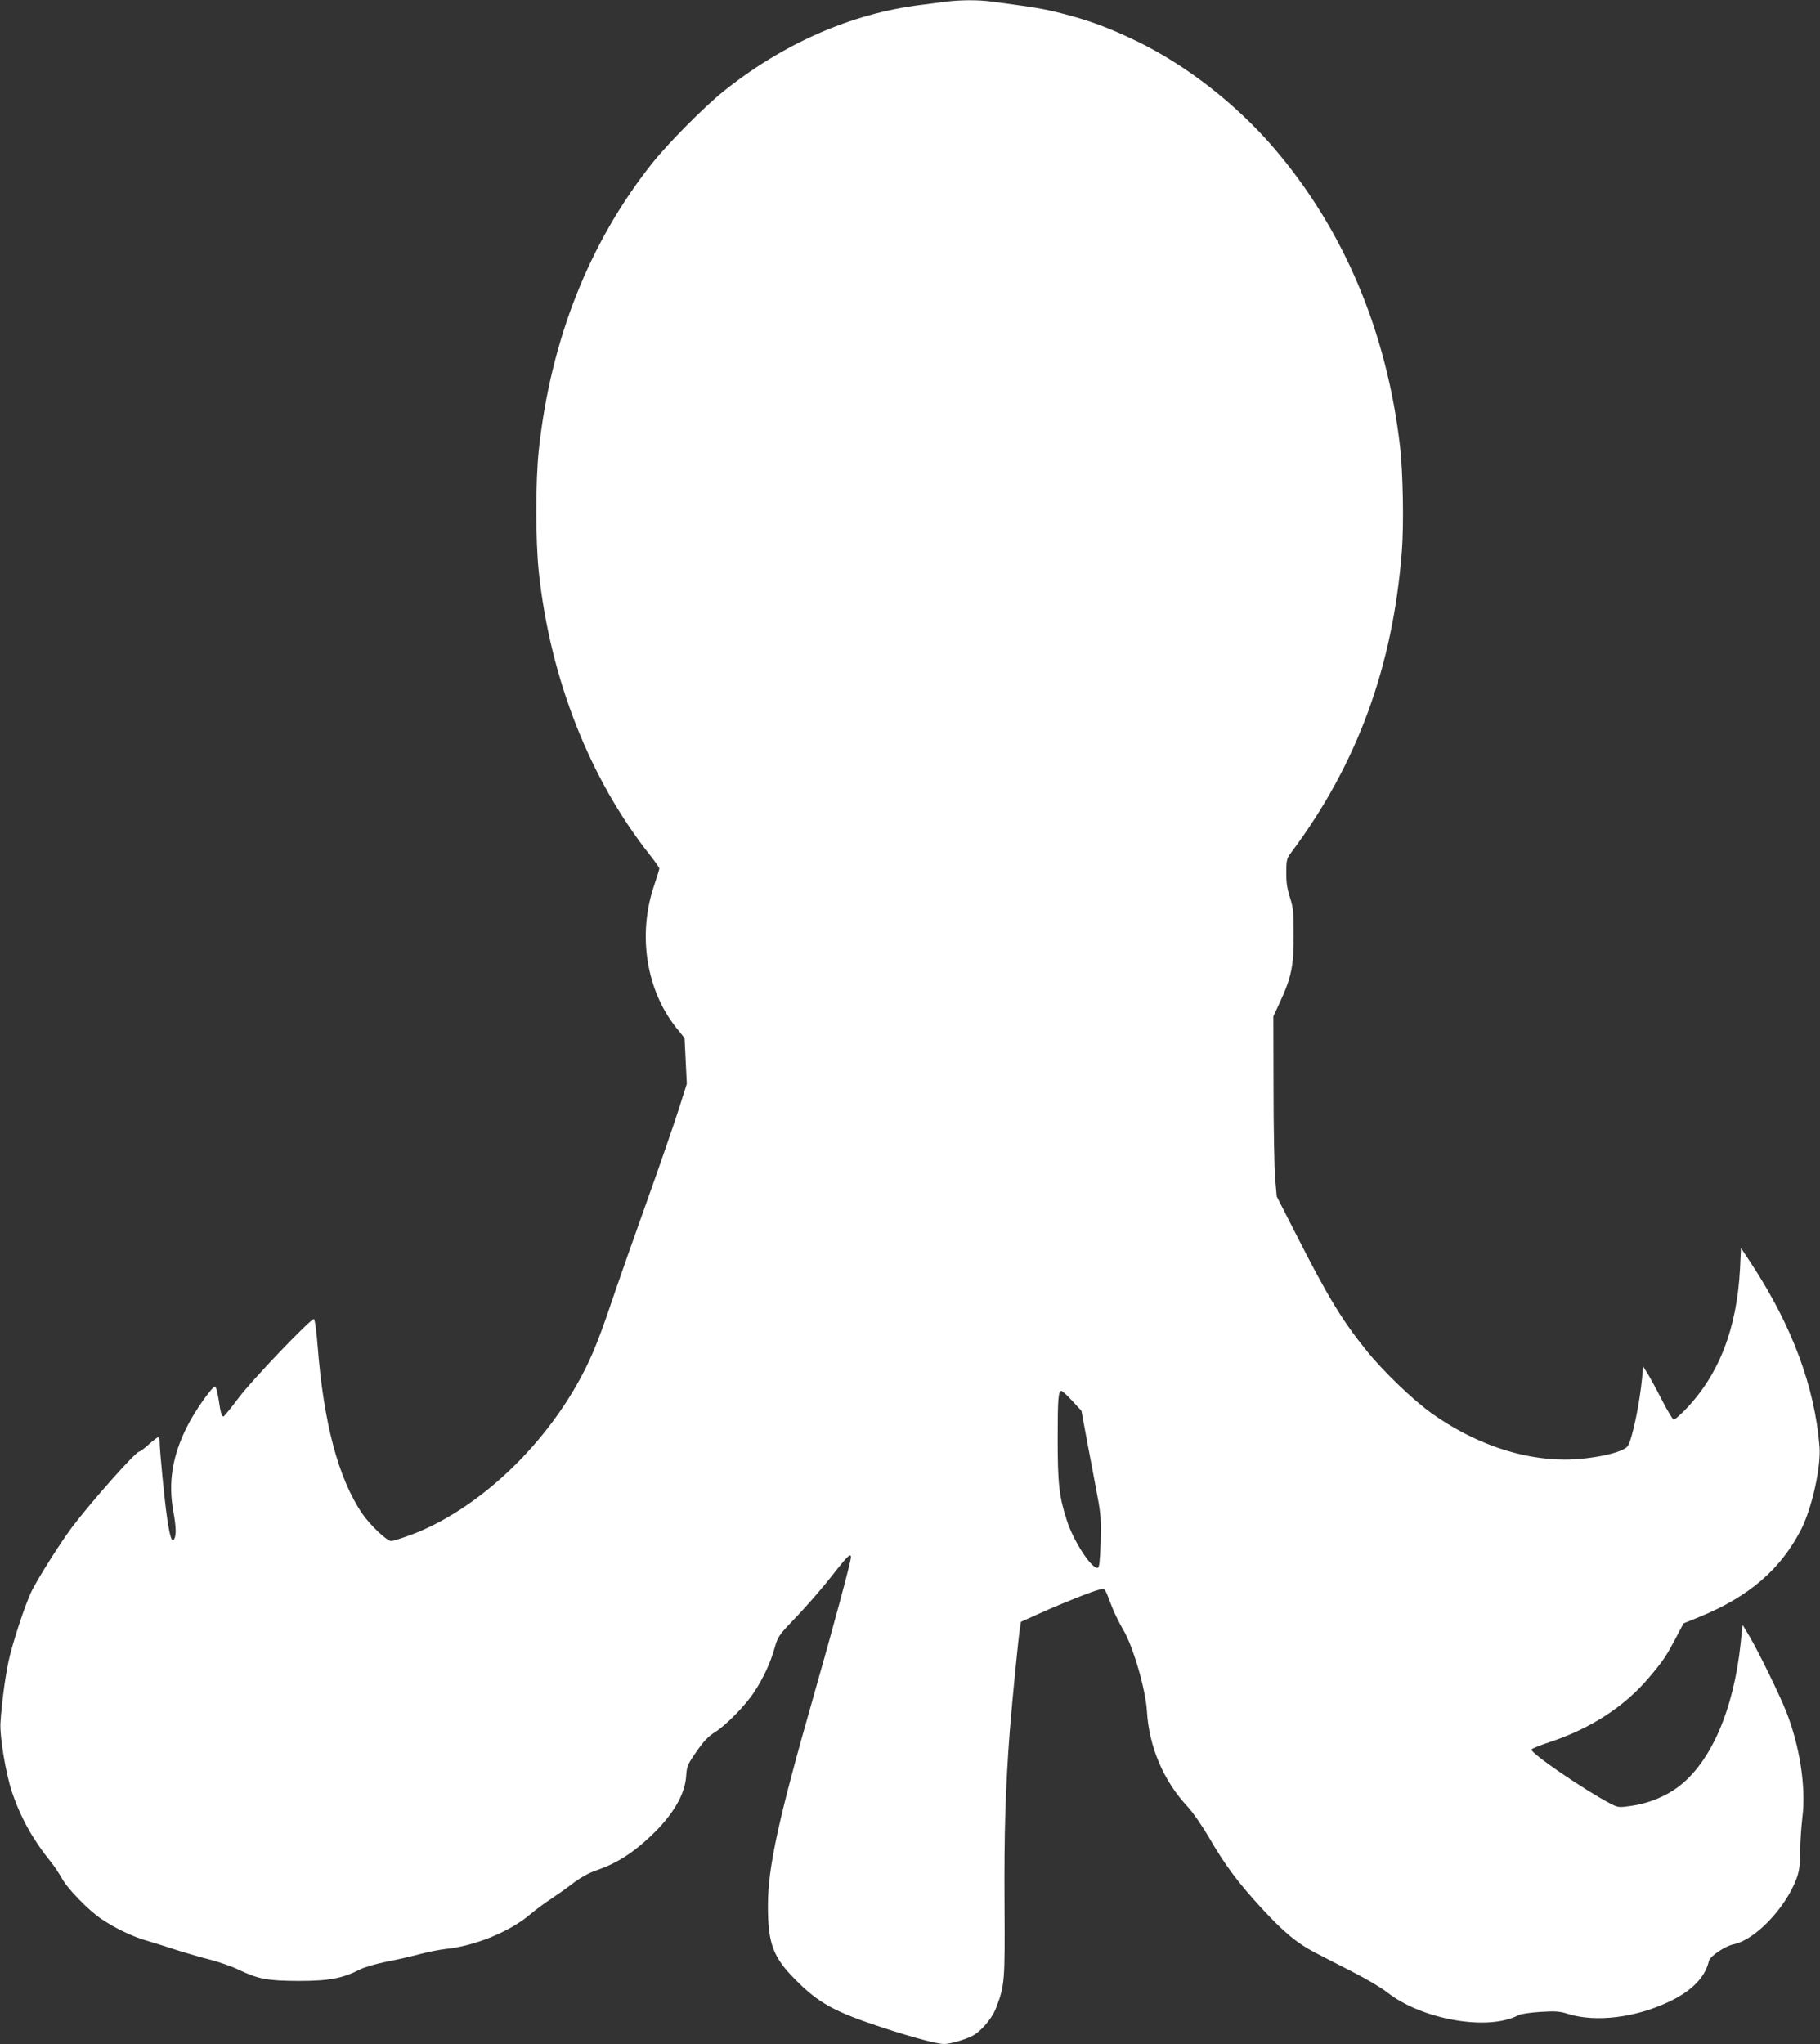 <?xml version="1.0" standalone="no"?>
<!DOCTYPE svg PUBLIC "-//W3C//DTD SVG 20010904//EN"
 "http://www.w3.org/TR/2001/REC-SVG-20010904/DTD/svg10.dtd">
<svg version="1.0" xmlns="http://www.w3.org/2000/svg"
 width="1140pt" height="1280pt" viewBox="0 0 1140 1280"
 preserveAspectRatio="xMidYMid meet">
<rect x="0" y="0" width="1140" height="1280" fill="#333333" stroke="none"/>
<g transform="translate(0,1280) scale(0.1,-0.1)"
fill="#ffffff" stroke="none">
<path d="M5920 12789 c-36 -5 -105 -14 -155 -20 -434 -54 -863 -243 -1237
-544 -119 -96 -343 -322 -441 -445 -396 -497 -638 -1109 -712 -1797 -21 -196
-21 -569 0 -766 71 -665 318 -1293 694 -1769 34 -43 61 -82 61 -87 0 -5 -16
-56 -35 -113 -101 -304 -47 -648 140 -883 l53 -66 7 -143 7 -143 -52 -164
c-29 -90 -117 -346 -197 -569 -80 -223 -180 -508 -223 -635 -89 -264 -137
-376 -222 -525 -244 -424 -641 -783 -1030 -930 -59 -22 -116 -40 -128 -40 -27
0 -130 98 -180 170 -151 221 -243 569 -281 1058 -7 89 -17 162 -23 162 -22 0
-388 -382 -470 -492 -49 -65 -92 -118 -96 -118 -12 0 -18 21 -31 109 -8 49
-17 80 -23 78 -23 -7 -128 -157 -175 -252 -91 -181 -118 -347 -86 -525 18 -99
20 -153 6 -178 -14 -26 -27 13 -45 137 -16 110 -46 418 -46 474 0 15 -4 27 -9
27 -5 0 -31 -20 -59 -45 -27 -25 -55 -45 -60 -45 -22 0 -302 -316 -422 -475
-73 -98 -206 -308 -250 -395 -42 -84 -127 -343 -149 -455 -21 -104 -40 -250
-48 -370 -6 -86 33 -323 73 -440 51 -152 131 -297 235 -425 25 -30 58 -80 75
-110 35 -66 165 -200 249 -257 85 -57 188 -107 275 -133 41 -12 129 -39 195
-61 66 -21 163 -49 216 -62 52 -14 129 -40 170 -60 128 -61 182 -71 379 -72
191 0 275 16 385 72 27 14 103 36 168 49 64 12 159 34 210 48 50 13 121 27
157 31 181 18 400 107 526 213 38 32 97 76 130 97 32 21 94 64 137 97 51 39
103 68 146 83 130 44 232 108 349 219 138 131 213 259 220 376 4 60 9 71 65
152 47 67 74 95 117 122 66 41 189 166 243 249 57 85 103 185 128 274 21 73
28 83 104 163 102 106 200 219 288 333 66 83 87 102 87 75 0 -27 -115 -454
-235 -873 -220 -770 -285 -1068 -285 -1310 0 -234 32 -320 168 -458 149 -151
245 -204 552 -305 194 -63 340 -102 385 -102 35 0 130 27 176 51 53 27 125
111 149 177 53 139 55 164 52 642 -3 444 6 739 33 1090 17 211 53 573 63 640
l7 44 118 53 c156 70 336 141 375 149 35 7 30 15 78 -111 15 -38 46 -101 69
-140 62 -103 141 -375 149 -510 13 -224 104 -438 256 -600 31 -33 88 -116 129
-185 103 -178 182 -285 331 -447 141 -153 224 -222 340 -282 41 -21 145 -75
232 -119 86 -44 182 -101 215 -127 218 -173 636 -246 825 -144 13 7 74 16 136
20 96 6 121 4 175 -13 173 -54 424 -23 634 78 141 67 225 154 247 254 7 30
102 94 156 105 133 27 324 226 393 411 17 46 22 83 23 169 0 61 7 159 14 218
23 185 -17 444 -101 657 -42 107 -174 377 -231 473 l-43 72 -12 -115 c-44
-418 -186 -745 -390 -899 -82 -62 -190 -105 -297 -120 -77 -11 -81 -10 -130
15 -164 86 -500 316 -493 338 2 6 54 27 115 47 254 84 469 223 621 404 88 104
106 131 166 244 l50 95 101 41 c311 127 511 301 638 552 67 134 123 390 113
515 -31 376 -172 755 -426 1143 l-66 100 -6 -130 c-20 -379 -133 -668 -347
-887 -31 -32 -62 -58 -68 -58 -6 0 -38 53 -71 117 -33 65 -74 140 -90 167
l-31 49 -6 -69 c-16 -166 -62 -386 -90 -429 -27 -42 -230 -85 -396 -85 -273 0
-568 102 -830 288 -117 83 -307 265 -411 395 -152 188 -244 340 -439 724
l-123 241 -10 114 c-5 62 -10 316 -10 563 l-1 450 42 91 c71 154 85 223 85
414 0 146 -2 174 -23 240 -18 56 -24 96 -23 158 0 77 3 87 32 125 413 554 636
1162 692 1887 13 167 7 488 -11 650 -83 724 -354 1366 -794 1877 -234 272
-545 514 -851 663 -175 85 -304 133 -470 175 -116 30 -176 40 -443 75 -85 12
-200 11 -292 -1z m796 -8761 l58 -63 38 -205 c22 -113 49 -261 62 -330 21
-108 23 -147 20 -285 -4 -123 -8 -161 -18 -163 -38 -8 -152 167 -194 298 -48
149 -57 229 -57 510 0 255 4 300 24 300 5 0 35 -28 67 -62z"/>
</g>
</svg>
